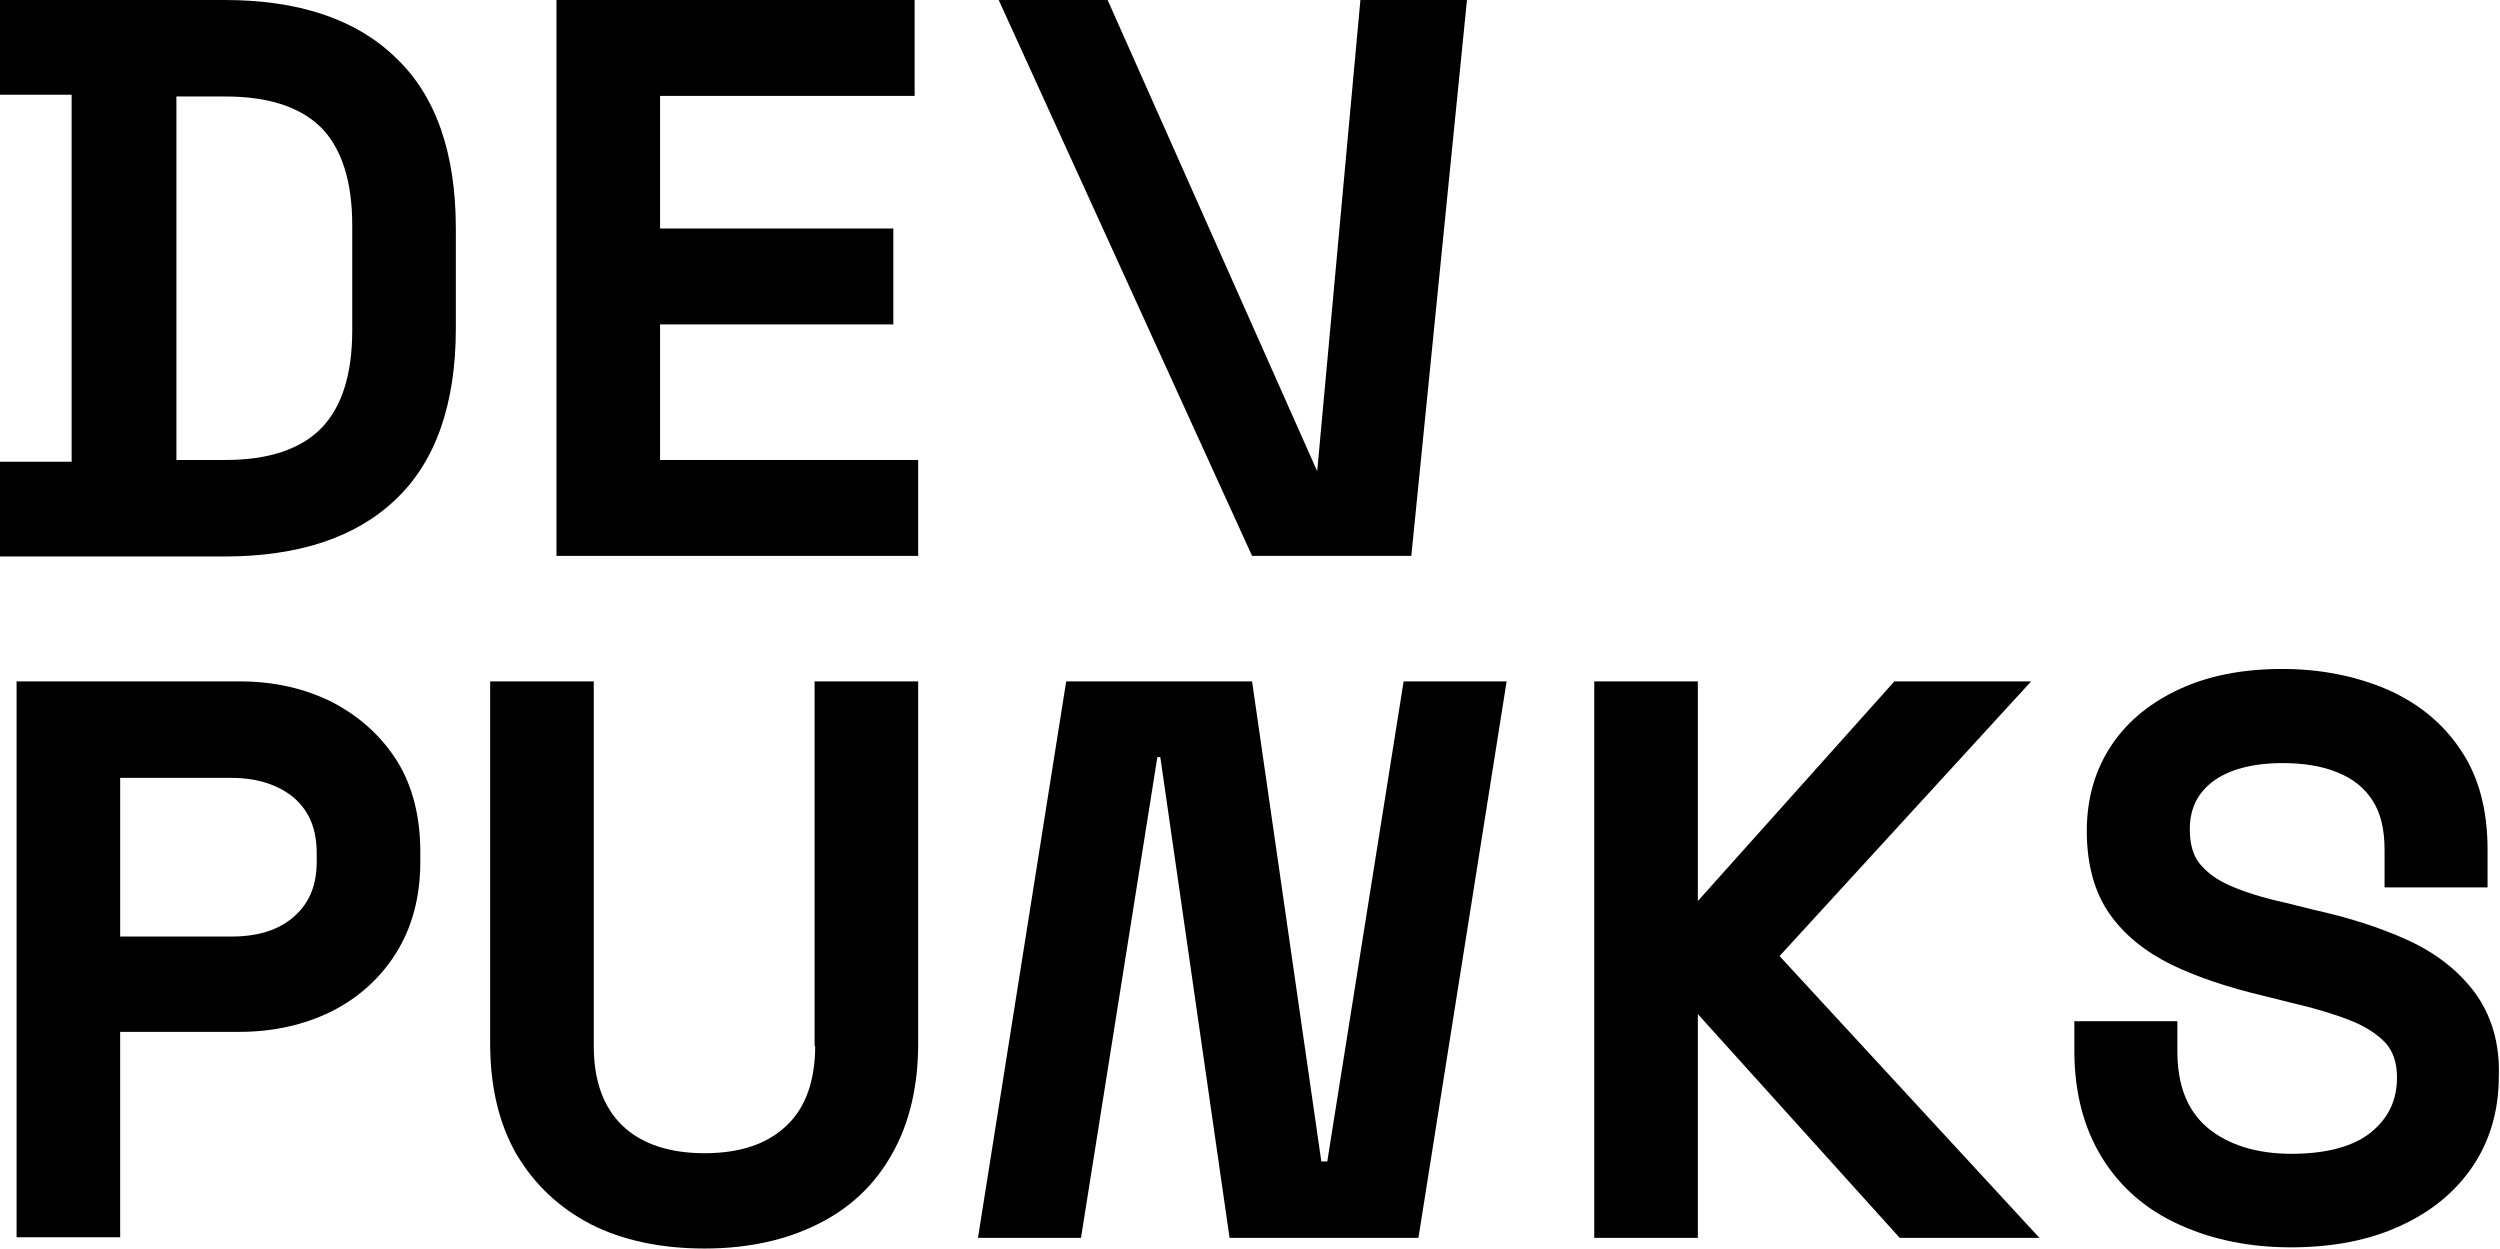 <?xml version="1.0" encoding="utf-8"?>
<!-- Generator: Adobe Illustrator 28.0.0, SVG Export Plug-In . SVG Version: 6.00 Build 0)  -->
<svg version="1.1" id="Livello_1" xmlns="http://www.w3.org/2000/svg" xmlns:xlink="http://www.w3.org/1999/xlink" x="0px" y="0px"
	 viewBox="0 0 422.3 210.9" style="enable-background:new 0 0 422.3 210.9;" xml:space="preserve">
<style type="text/css">
	.st0{stroke:#000000;stroke-width:11.342;stroke-linecap:round;stroke-linejoin:round;stroke-miterlimit:10;}
	.st1{fill:#FFFFFF;stroke:#000000;stroke-width:11;stroke-linecap:round;stroke-linejoin:round;stroke-miterlimit:10;}
	.st2{fill:#FFFFFF;stroke:#000000;stroke-width:10.103;stroke-linecap:round;stroke-linejoin:round;stroke-miterlimit:10;}
	.st3{fill:none;stroke:#000000;stroke-width:10;stroke-linecap:round;stroke-linejoin:round;stroke-miterlimit:10;}
	.st4{stroke:#000000;stroke-width:11.021;stroke-linecap:round;stroke-linejoin:round;stroke-miterlimit:10;}
	.st5{fill:#FF0000;}
	.st6{fill:none;stroke:#000000;stroke-width:11;stroke-linecap:round;stroke-linejoin:round;stroke-miterlimit:10;}
	.st7{fill:#FFFFFF;}
	.st8{stroke:#000000;stroke-width:5.267;stroke-linecap:round;stroke-linejoin:round;stroke-miterlimit:10;}
	.st9{fill:#FFFFFF;stroke:#000000;stroke-width:10.925;stroke-linecap:round;stroke-linejoin:round;stroke-miterlimit:10;}
	.st10{fill:#FFFFFF;stroke:#000000;stroke-width:13.266;stroke-linecap:round;stroke-linejoin:round;stroke-miterlimit:10;}
	.st11{fill:#FFFFFF;stroke:#000000;stroke-width:10.329;stroke-linecap:round;stroke-linejoin:round;stroke-miterlimit:10;}
	.st12{fill:#FFFFFF;stroke:#000000;stroke-width:13.045;stroke-linecap:round;stroke-linejoin:round;stroke-miterlimit:10;}
	.st13{fill:none;stroke:#000000;stroke-width:13.266;stroke-linecap:round;stroke-linejoin:round;stroke-miterlimit:10;}
	.st14{stroke:#000000;stroke-width:6.352;stroke-linecap:round;stroke-linejoin:round;stroke-miterlimit:10;}
	.st15{fill:#FFFFFF;stroke:#000000;stroke-width:13.176;stroke-linecap:round;stroke-linejoin:round;stroke-miterlimit:10;}
	.st16{fill:#FFFFFF;stroke:#000000;stroke-width:10.681;stroke-linecap:round;stroke-linejoin:round;stroke-miterlimit:10;}
	.st17{fill:none;stroke:#000000;stroke-width:8.901;stroke-linecap:round;stroke-linejoin:round;stroke-miterlimit:10;}
	.st18{stroke:#000000;stroke-width:10.973;stroke-linecap:round;stroke-linejoin:round;stroke-miterlimit:10;}
	.st19{fill:none;stroke:#000000;stroke-width:9;stroke-linecap:round;stroke-linejoin:round;stroke-miterlimit:10;}
	.st20{fill:#FFFFFF;stroke:#000000;stroke-width:10.272;stroke-linecap:round;stroke-linejoin:round;stroke-miterlimit:10;}
	.st21{stroke:#000000;stroke-width:1.597;stroke-miterlimit:10;}
	.st22{stroke:#000000;stroke-width:1.233;stroke-miterlimit:10;}
	.st23{stroke:#000000;stroke-width:0.75;stroke-miterlimit:10;}
	.st24{stroke:#000000;stroke-width:0.875;stroke-miterlimit:10;}
	.st25{fill:#1200FF;}
	.st26{stroke:#000000;stroke-width:2.089;stroke-miterlimit:10;}
	.st27{stroke:#000000;stroke-width:1.74;stroke-miterlimit:10;}
	.st28{fill:#020202;}
	.st29{stroke:#000000;stroke-width:1.259;stroke-miterlimit:10;}
	.st30{stroke:#000000;stroke-width:1.276;stroke-miterlimit:10;}
	.st31{clip-path:url(#SVGID_00000168101525949198297960000006970564756875836076_);}
	.st32{fill:#00009D;}
	.st33{fill:#8064ED;}
	.st34{fill:#81FF45;}
</style>
<g>
	<path d="M37.9,0H0v16h12.1v62H0v16h37.9c12.5,0,22.2-3.2,28.9-9.6C73.6,78,77,68.2,77,55.5V38.6c0-12.8-3.4-22.5-10.2-28.9
		C60.1,3.2,50.4,0,37.9,0z M38.1,77.7h-8.3V16.3h8.3c7.3,0,12.7,1.8,16.2,5.3c3.4,3.5,5.2,9,5.2,16.4v17.8c0,7.3-1.7,12.9-5.2,16.5
		C50.8,75.9,45.3,77.7,38.1,77.7z"/>
	<polygon points="155.1,77.7 111.5,77.7 111.5,54.8 150.9,54.8 150.9,38.6 111.5,38.6 111.5,16.2 154.5,16.2 154.5,0 94,0 94,93.9 
		155.1,93.9 	"/>
	<polygon points="238.4,93.9 247.8,0 229.8,0 222.5,79.6 187.1,0 168.7,0 211.5,93.9 	"/>
	<path d="M56.1,118.6c-4.6-2.3-9.8-3.5-15.6-3.5H2.8v93.9h17.5v-34.7h20.2c5.7,0,10.9-1.2,15.4-3.4c4.6-2.3,8.3-5.6,11-9.9
		c2.7-4.3,4.1-9.5,4.1-15.4v-1.7c0-5.9-1.3-11.1-3.9-15.3C64.4,124.3,60.7,121,56.1,118.6z M20.3,131.4h18.8c4.4,0,8,1.2,10.6,3.4
		c2.6,2.3,3.8,5.3,3.8,9.4v1.3c0,4-1.2,7-3.8,9.3c-2.6,2.3-6.1,3.4-10.6,3.4H20.3V131.4z"/>
	<path d="M137.7,176.7c0,5.8-1.6,10.4-4.8,13.4c-3.2,3.1-7.8,4.7-13.9,4.7c-6,0-10.7-1.6-13.9-4.7c-3.2-3.1-4.8-7.6-4.8-13.4v-61.6
		H82.8v61.2c0,7.3,1.5,13.5,4.4,18.6c3,5.1,7.2,9.1,12.6,11.9c5.3,2.7,11.8,4.1,19.2,4.1c7.3,0,13.7-1.4,19.1-4.1
		c5.5-2.7,9.7-6.7,12.6-11.9c2.9-5.1,4.4-11.4,4.4-18.6v-61.2h-17.5V176.7z"/>
	<polygon points="224.2,196.2 223.2,196.2 211.5,115.1 180.1,115.1 165.2,209.1 182.6,209.1 195.5,127.9 196,127.9 207.7,209.1 
		239.6,209.1 254.5,115.1 237.1,115.1 	"/>
	<polygon points="343.1,115.1 320,115.1 286.8,152.2 286.8,115.1 269.3,115.1 269.3,209.1 286.8,209.1 286.8,171.3 320.9,209.1 
		344.5,209.1 300.6,161.5 	"/>
	<path d="M418,167.6c-2.8-3.7-6.5-6.6-11.3-8.8c-4.6-2.1-9.9-3.8-15.8-5.1l-4.8-1.2c-3.7-0.8-6.9-1.8-9.4-2.9c-2.3-1-4-2.3-5.2-3.8
		c-1.1-1.4-1.6-3.4-1.6-5.7c0-3.5,1.3-6.1,3.9-8.1c2.7-2,6.7-3.1,11.8-3.1c3.5,0,6.7,0.5,9.3,1.6c2.5,1,4.4,2.5,5.8,4.6
		c1.4,2.1,2.1,4.9,2.1,8.4v6.4h17.4v-6.4c0-6.7-1.5-12.4-4.6-16.9c-3-4.5-7.2-7.9-12.5-10.2c-5.2-2.2-11.1-3.4-17.6-3.4
		c-6.5,0-12.3,1.1-17.1,3.3c-4.9,2.2-8.9,5.4-11.6,9.4c-2.8,4.1-4.3,9-4.3,14.7c0,5.6,1.3,10.3,3.8,13.9c2.5,3.6,6.1,6.5,10.6,8.7
		c4.4,2.1,9.5,3.8,15.4,5.2l4.8,1.2c3.9,0.9,7.2,1.9,10,3c2.5,1,4.5,2.3,5.9,3.8c1.3,1.5,1.9,3.4,1.9,5.8c0,3.8-1.4,6.8-4.3,9.2
		c-2.9,2.4-7.5,3.7-13.5,3.7c-5.9,0-10.7-1.5-14.2-4.4c-3.4-2.9-5.1-7.1-5.1-13v-5h-17.4v5c0,7,1.6,13.1,4.7,18.1
		c3.1,5,7.5,8.8,13.1,11.3c5.5,2.5,11.8,3.8,18.8,3.8c7,0,13.2-1.2,18.4-3.6c5.3-2.4,9.4-5.8,12.3-10.1c2.9-4.3,4.4-9.4,4.4-15.2
		C422.3,176.2,420.8,171.4,418,167.6z"/>
</g>
</svg>

